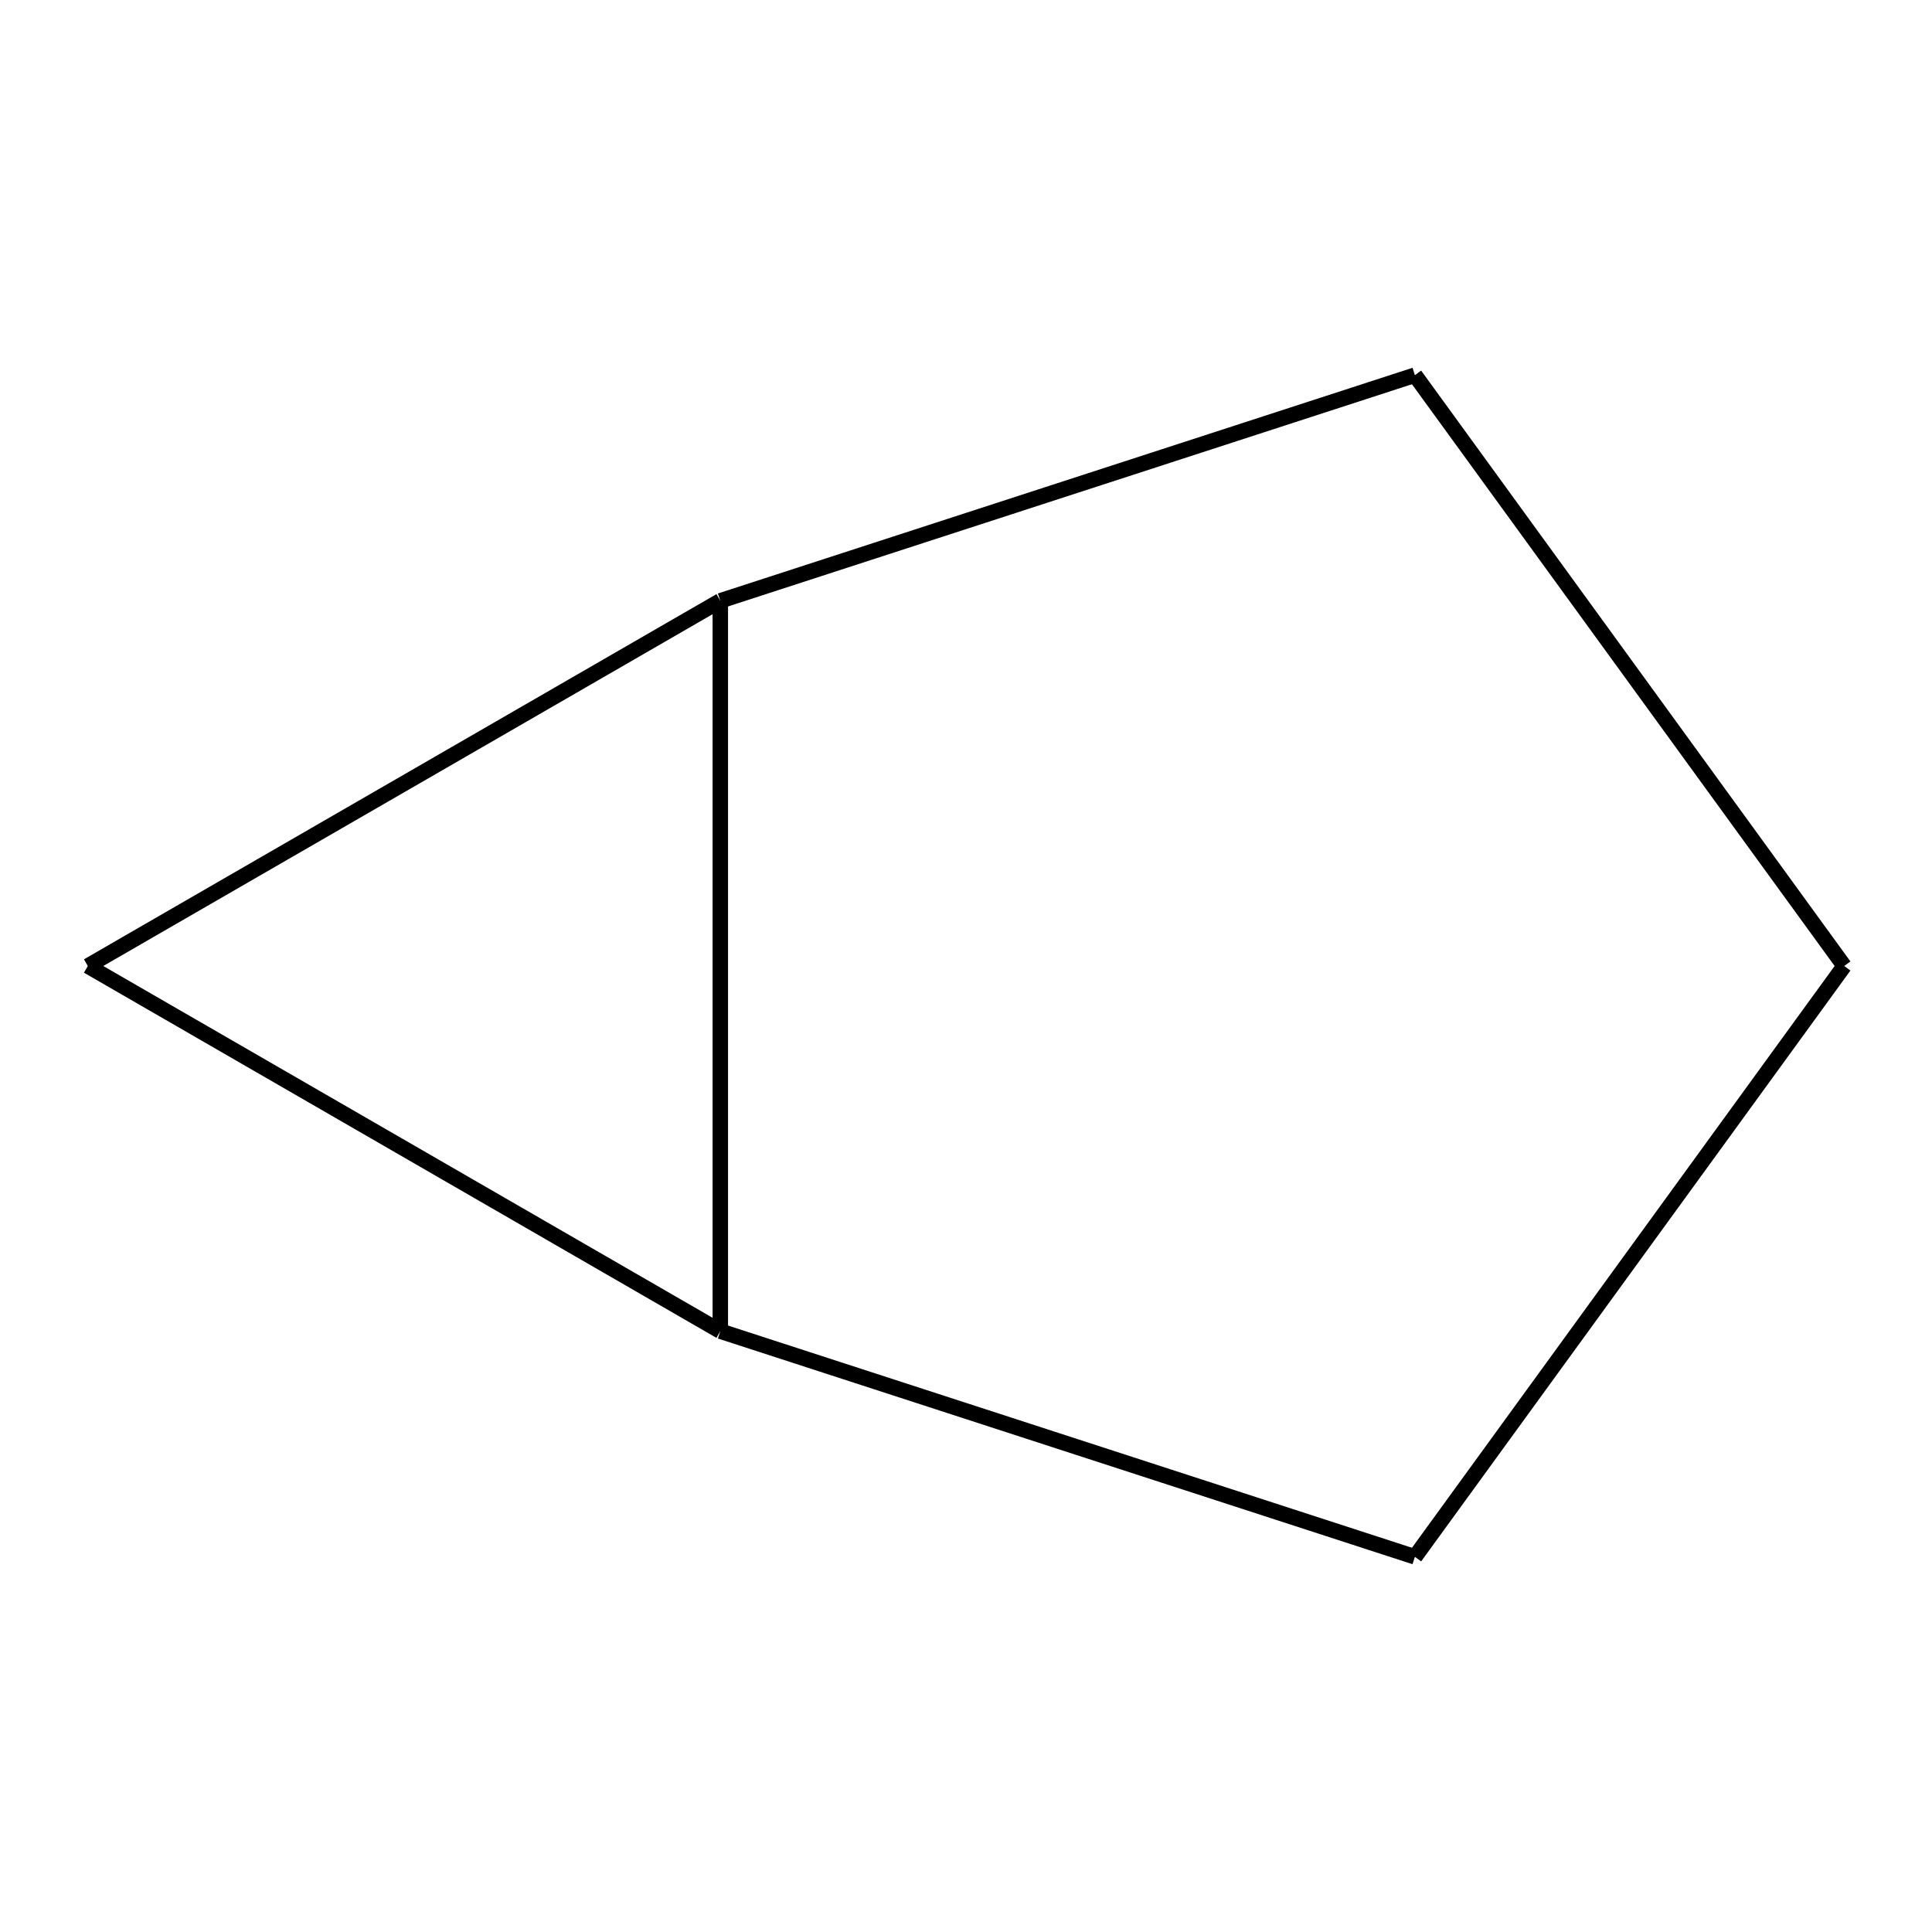<?xml version='1.0' encoding='iso-8859-1'?>
<svg version='1.1' baseProfile='full'
              xmlns='http://www.w3.org/2000/svg'
                      xmlns:rdkit='http://www.rdkit.org/xml'
                      xmlns:xlink='http://www.w3.org/1999/xlink'
                  xml:space='preserve'
width='250px' height='250px' viewBox='0 0 250 250'>
<!-- END OF HEADER -->
<rect style='opacity:1.0;fill:#FFFFFF;stroke:none' width='250' height='250' x='0' y='0'> </rect>
<path class='bond-0' d='M 238.636,125 L 183.088,48.544' style='fill:none;fill-rule:evenodd;stroke:#000000;stroke-width:2px;stroke-linecap:butt;stroke-linejoin:miter;stroke-opacity:1' />
<path class='bond-5' d='M 238.636,125 L 183.088,201.456' style='fill:none;fill-rule:evenodd;stroke:#000000;stroke-width:2px;stroke-linecap:butt;stroke-linejoin:miter;stroke-opacity:1' />
<path class='bond-1' d='M 183.088,48.544 L 93.208,77.747' style='fill:none;fill-rule:evenodd;stroke:#000000;stroke-width:2px;stroke-linecap:butt;stroke-linejoin:miter;stroke-opacity:1' />
<path class='bond-2' d='M 93.208,77.747 L 11.364,125' style='fill:none;fill-rule:evenodd;stroke:#000000;stroke-width:2px;stroke-linecap:butt;stroke-linejoin:miter;stroke-opacity:1' />
<path class='bond-6' d='M 93.208,77.747 L 93.208,172.253' style='fill:none;fill-rule:evenodd;stroke:#000000;stroke-width:2px;stroke-linecap:butt;stroke-linejoin:miter;stroke-opacity:1' />
<path class='bond-3' d='M 11.364,125 L 93.208,172.253' style='fill:none;fill-rule:evenodd;stroke:#000000;stroke-width:2px;stroke-linecap:butt;stroke-linejoin:miter;stroke-opacity:1' />
<path class='bond-4' d='M 93.208,172.253 L 183.088,201.456' style='fill:none;fill-rule:evenodd;stroke:#000000;stroke-width:2px;stroke-linecap:butt;stroke-linejoin:miter;stroke-opacity:1' />
</svg>
